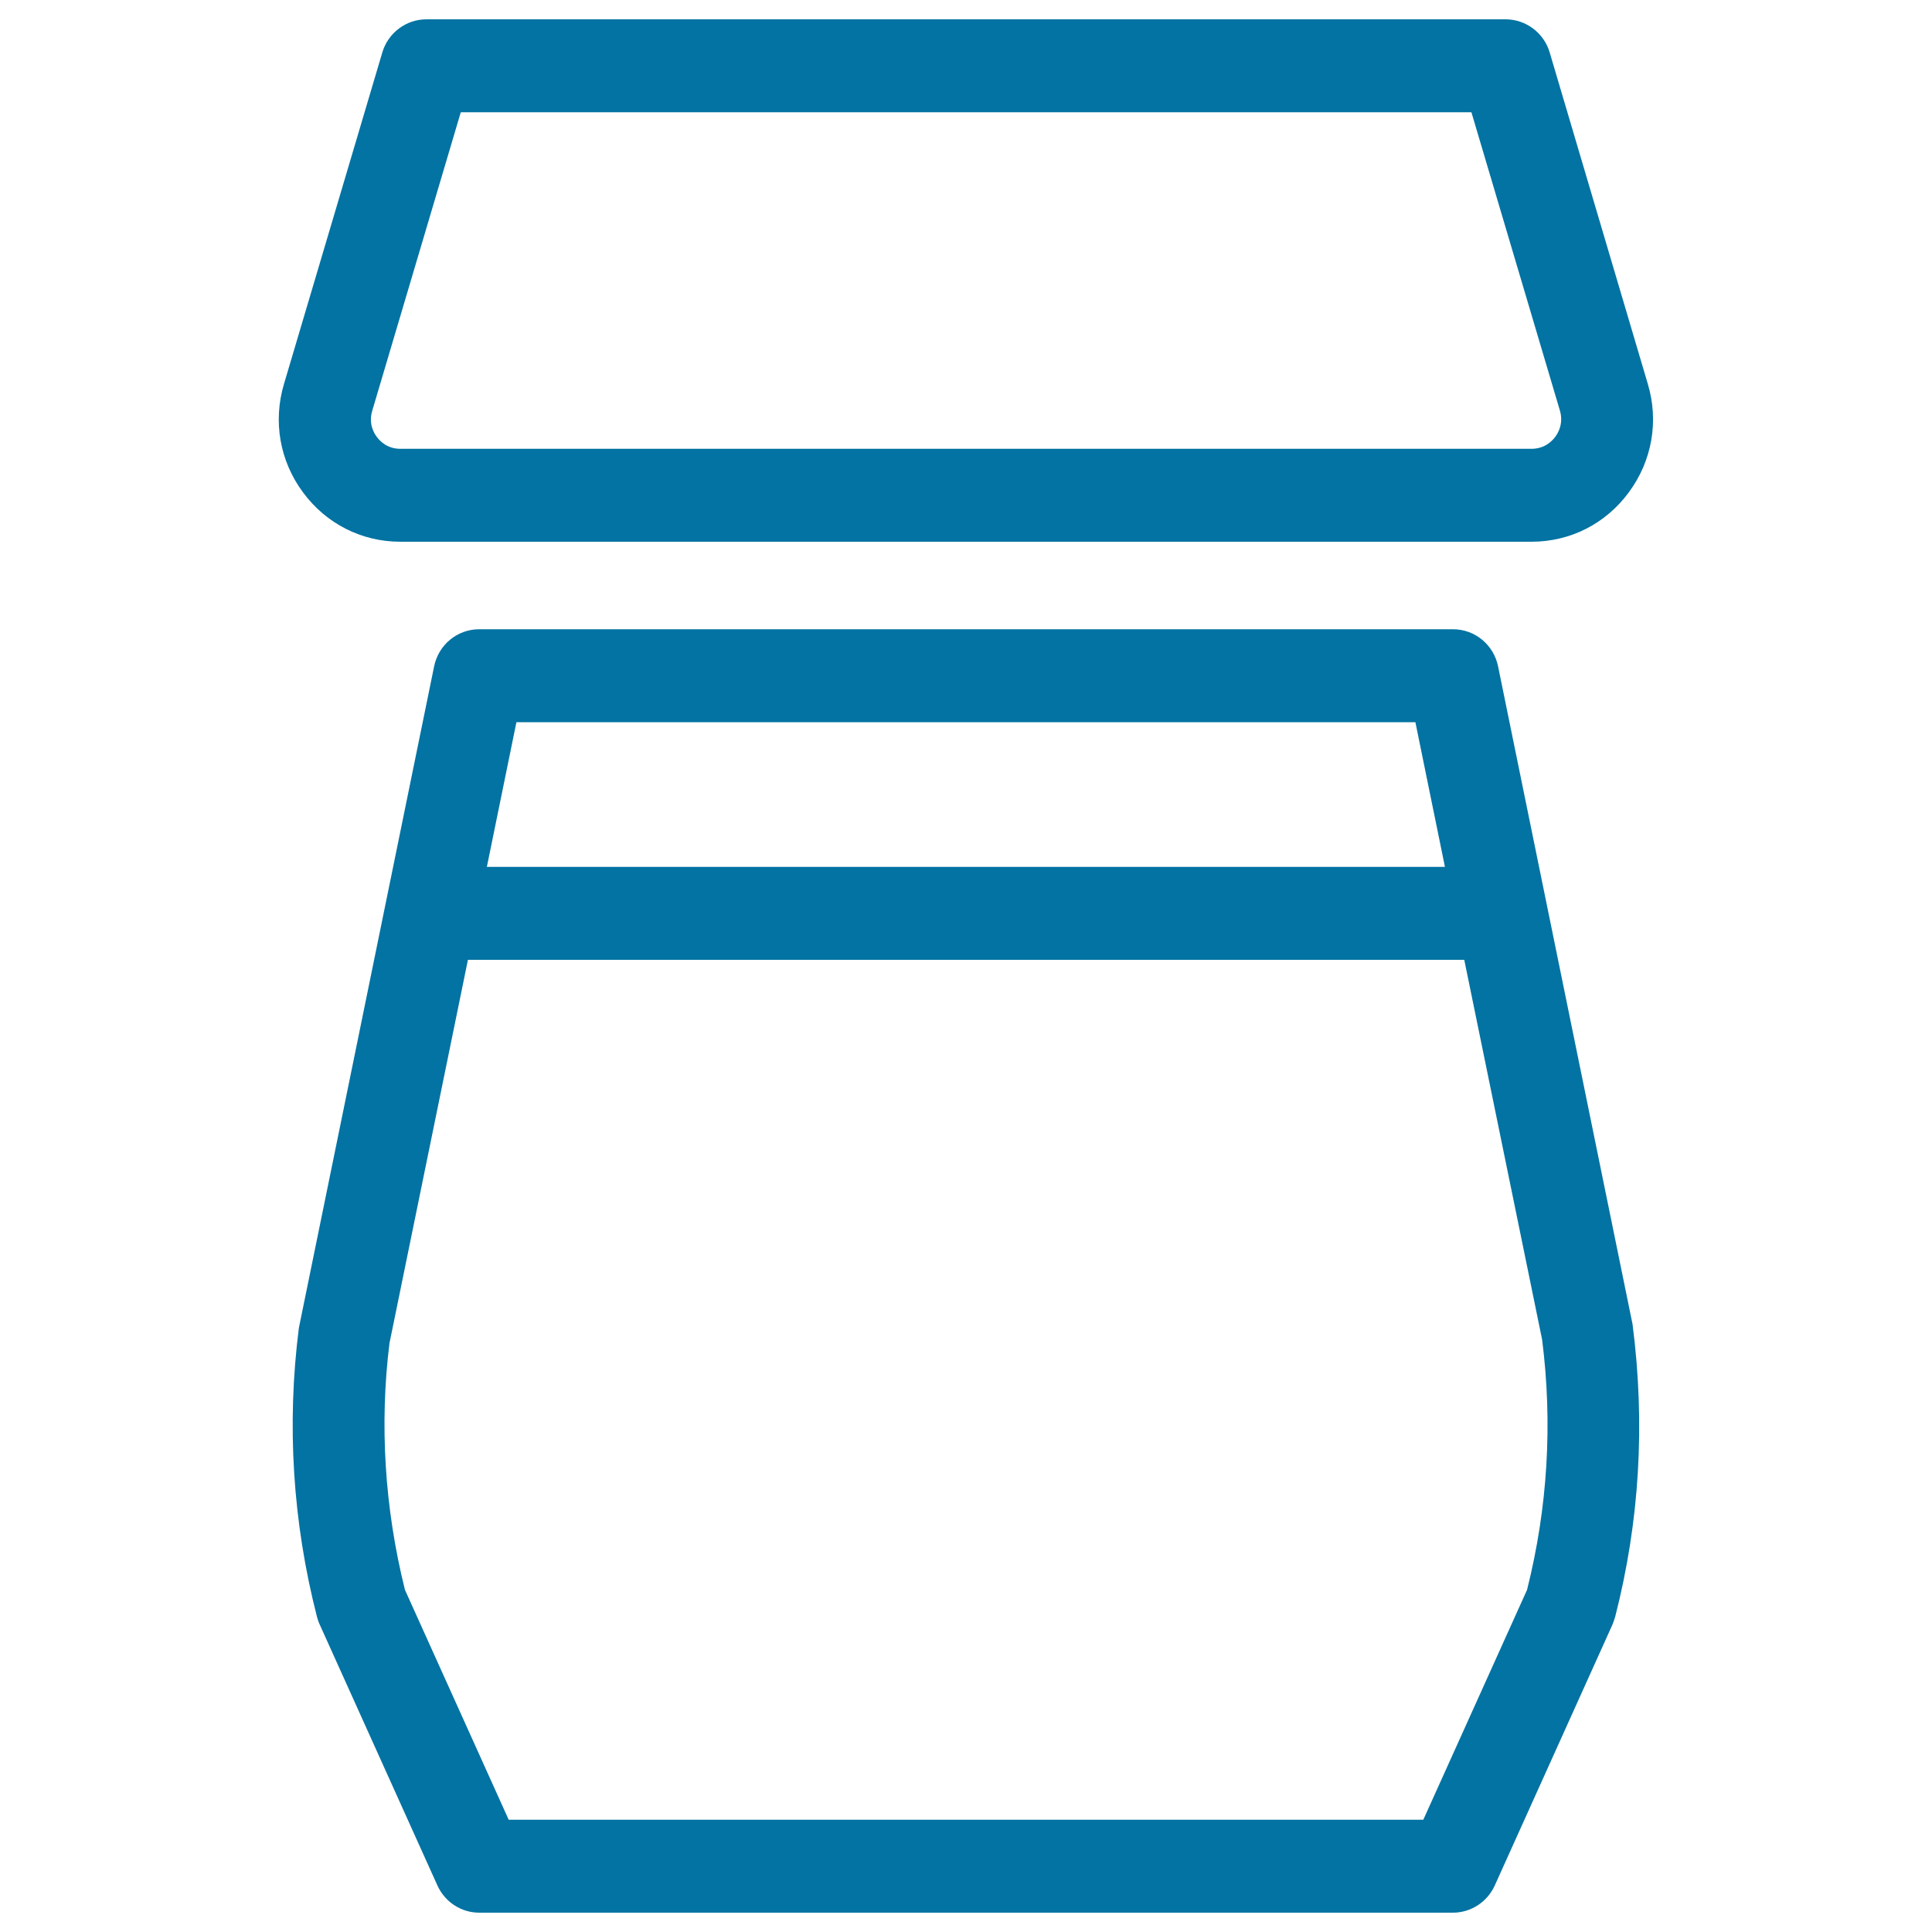 <svg xmlns="http://www.w3.org/2000/svg" viewBox="0 0 1000 1000" style="fill:#0273a2">
<title>Kitchen Container Tool Outline SVG icon</title>
<g><g id="Shape_17_2_"><g><path d="M775.4,344.9c-2.3-11.2-12-19.2-23.3-19.2H248c-11.3,0-21,8-23.3,19.2l-70,342.4c-6.4,50.2-3.2,100.6,9.4,149.7c0.4,1.3,0.8,2.7,1.4,3.9l60.9,135c3.9,8.6,12.3,14.1,21.7,14.1H752c9.3,0,17.8-5.5,21.7-14.1l60.9-135c0.5-1.3,1-2.6,1.4-4c12.6-49.2,15.7-99.6,9-151.5L775.4,344.9z M267.3,373.8h465.3l15.3,74.9H252L267.3,373.8z M790.4,822.9l-53.7,119H263.3l-53.7-119c-10.6-42.5-13.2-86-8-127.7l40.6-198.4h515.7l40.3,196.6C803.7,736.8,801.1,780.3,790.4,822.9z M207.2,280.4h585.5c20.1,0,38.4-9.3,50.4-25.6c12-16.3,15.6-36.7,9.8-56.1L802.1,27.1C799.1,17,789.8,10,779.3,10H220.7c-10.5,0-19.8,7-22.8,17.1L147,198.7c-5.8,19.4-2.2,39.9,9.8,56.1C168.8,271.1,187.2,280.4,207.2,280.4z M192.7,212.5l45.8-154.4h523.1l45.8,154.4c1.9,6.5-0.7,11.3-2.4,13.6c-1.7,2.3-5.6,6.2-12.3,6.2H207.2c-6.7,0-10.5-3.9-12.2-6.2C193.3,223.8,190.7,219,192.7,212.5z"/></g></g></g>
</svg>